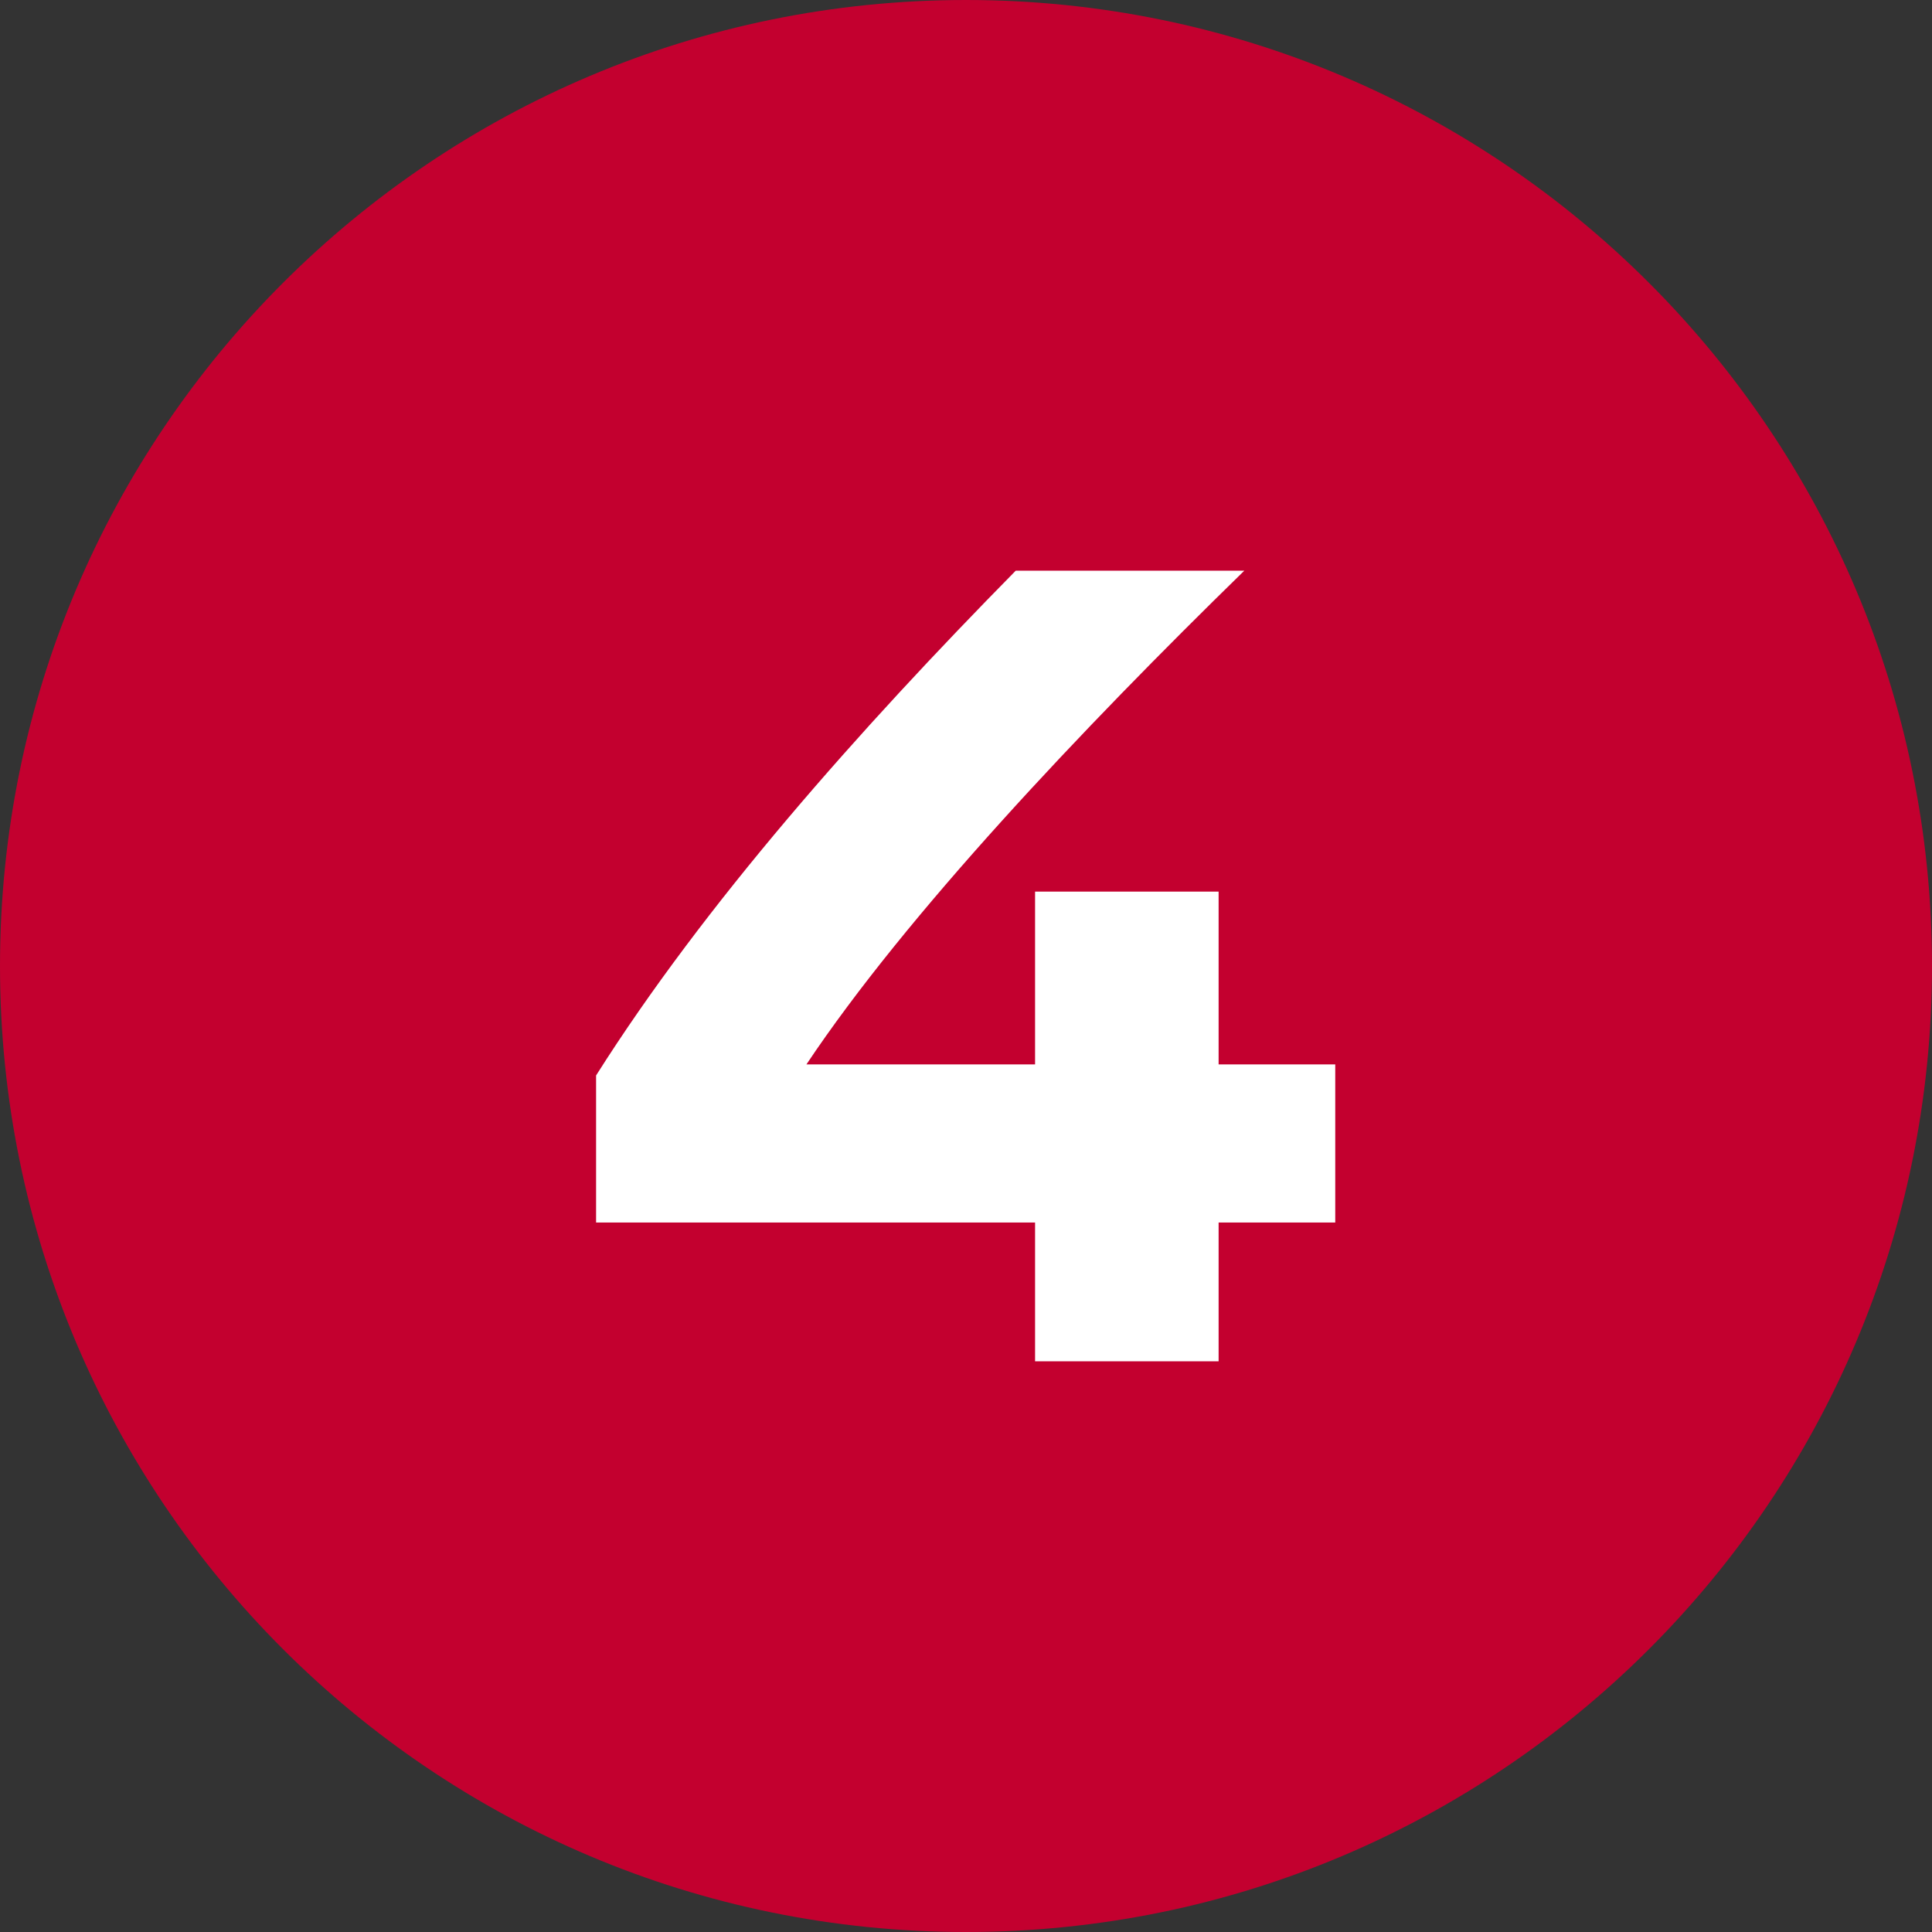 <svg width="32" height="32" viewBox="0 0 32 32" fill="none" xmlns="http://www.w3.org/2000/svg">
<rect x="0" y="0" width="32" height="32" fill="#333333" stroke="none"/>
<g clip-path="url(#clip0_86_983)">
<path d="M16 32C24.837 32 32 24.837 32 16C32 7.163 24.837 0 16 0C7.163 0 0 7.163 0 16C0 24.837 7.163 32 16 32Z" fill="#C3002F"/>
<path d="M20.61 9.452C17.908 12.089 15.01 15.153 13.357 17.63H17.144V14.768H20.184V17.63H22.116V20.249H20.184V22.548H17.144V20.249H9.873V17.813C11.668 14.975 14.222 12.095 16.824 9.452H20.61Z" fill="white"/>
</g>
<defs>
<clipPath id="clip0_86_983">
<rect width="32" height="32" fill="white"/>
</clipPath>
</defs>
</svg>
